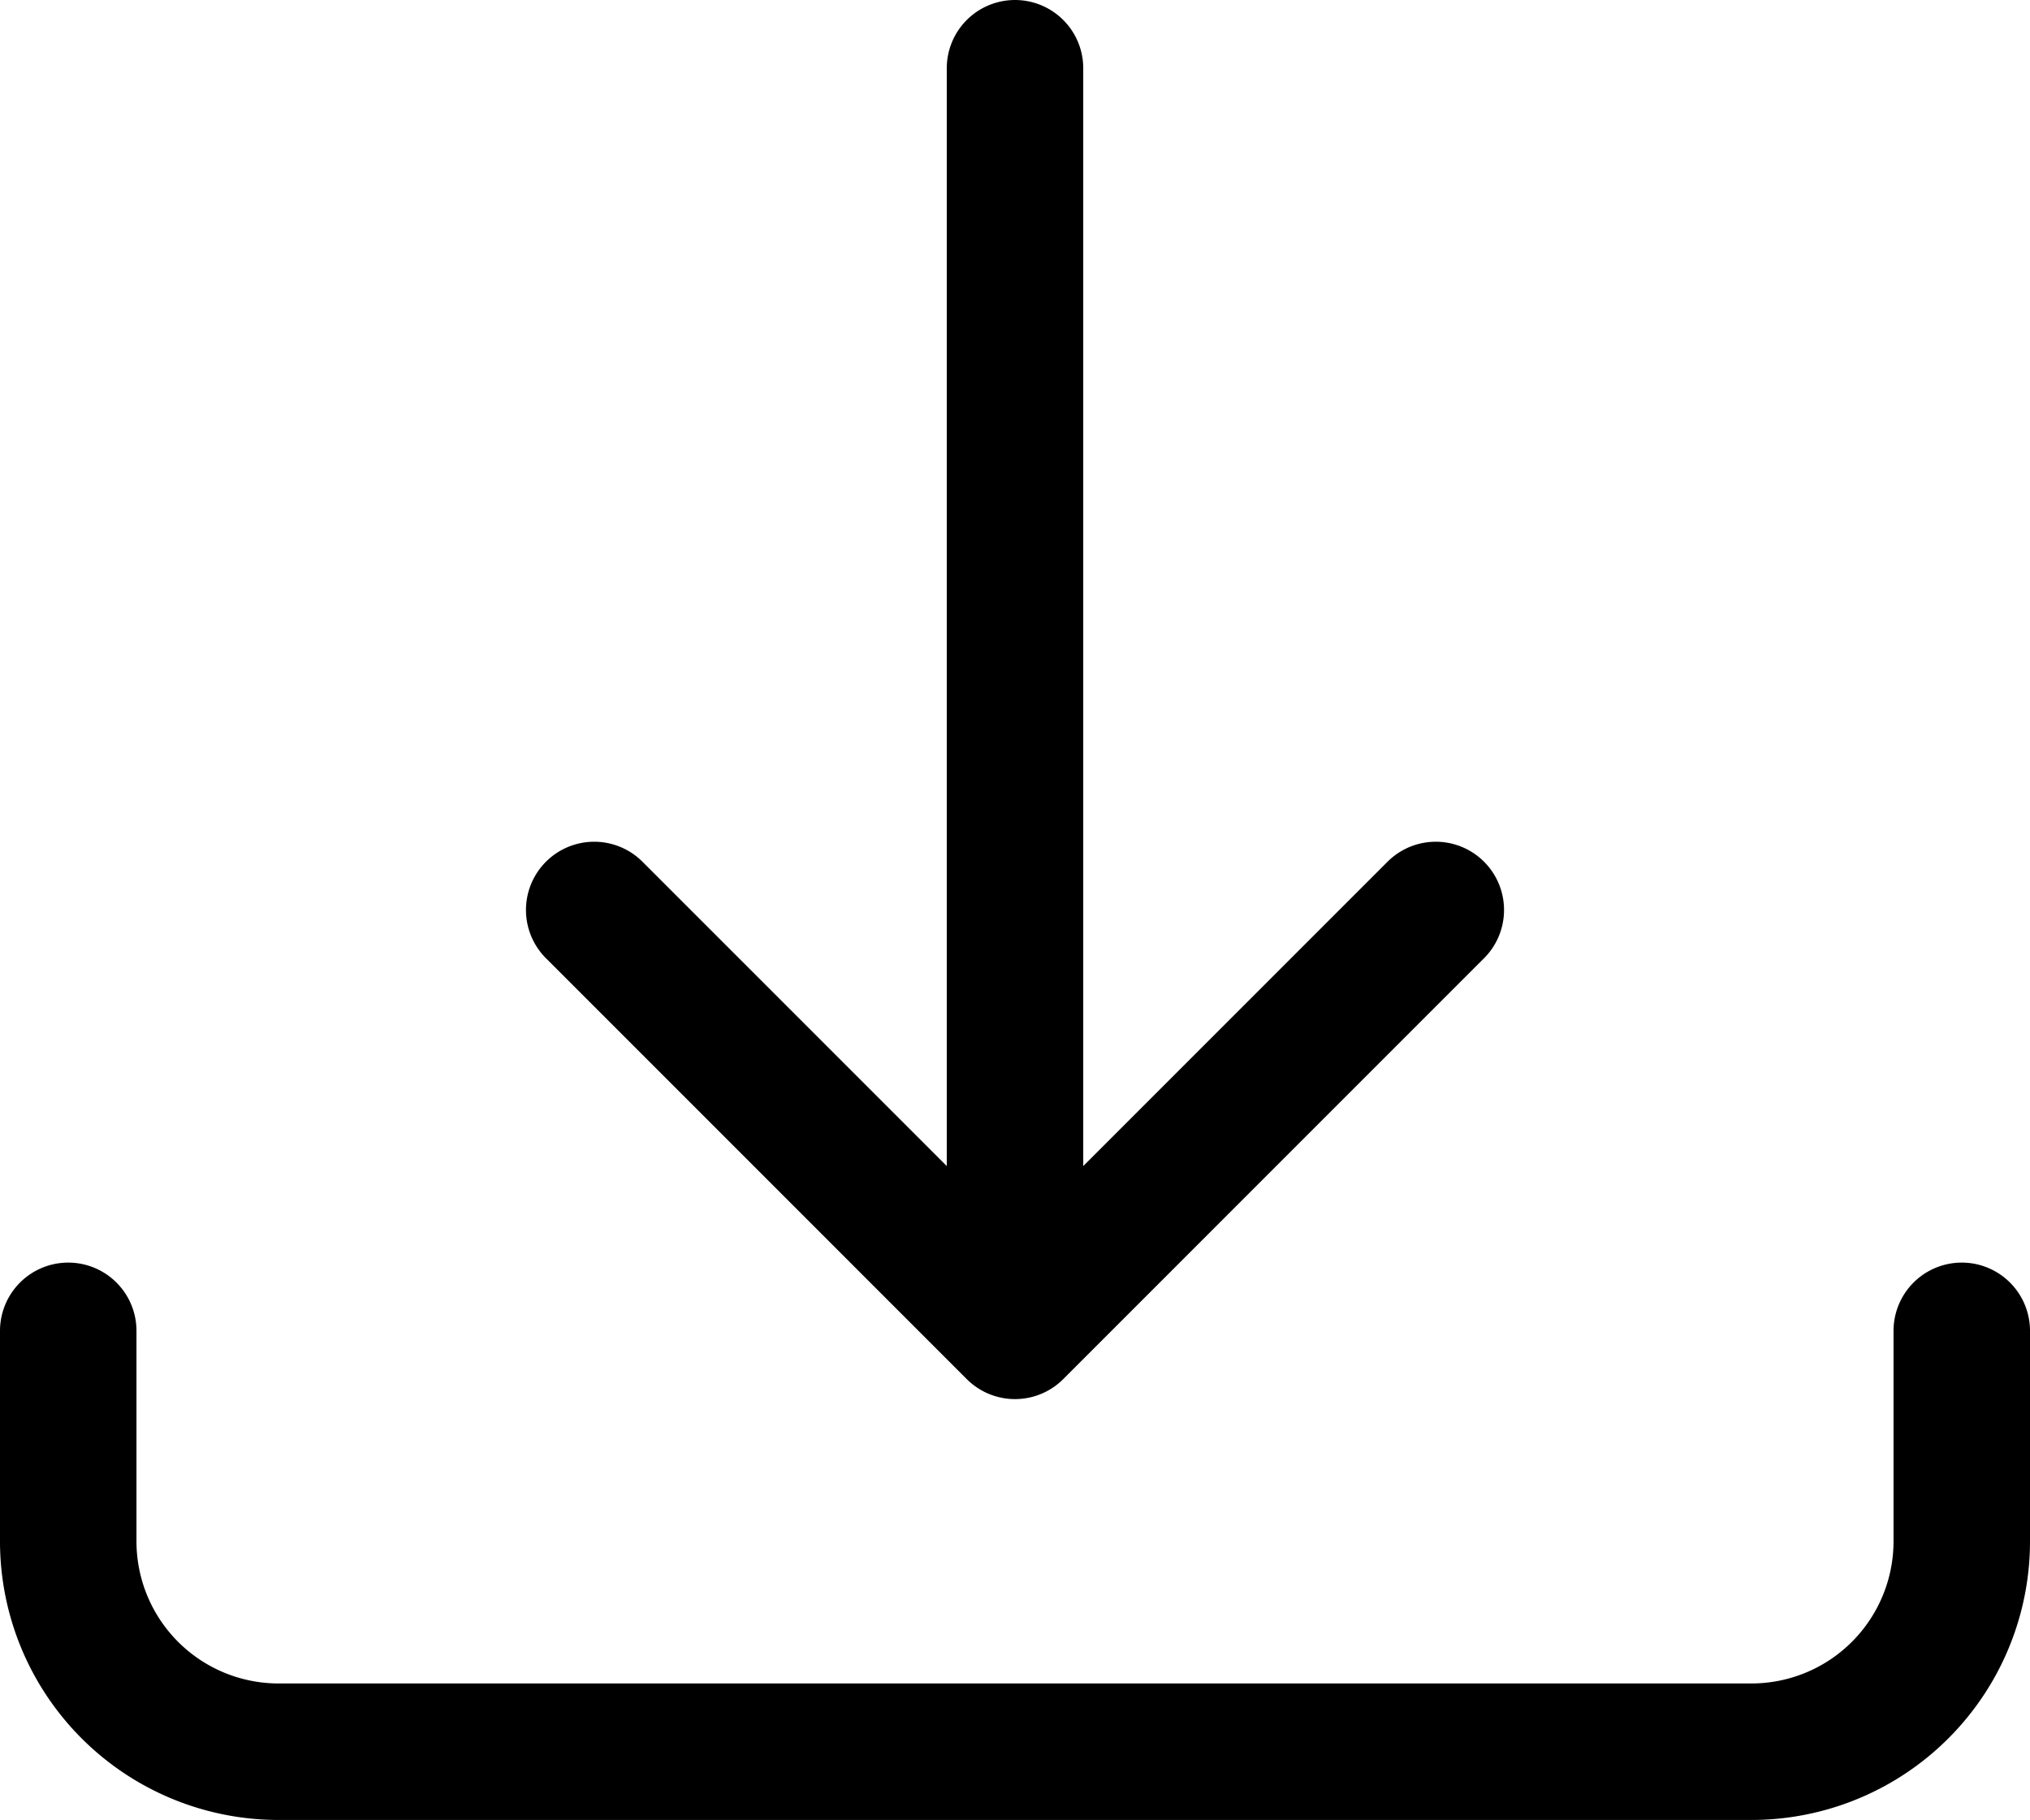 <svg xmlns="http://www.w3.org/2000/svg" width="22.312" height="20" viewBox="0 0 22.312 20">
  <path id="download-2-svgrepo-com" d="M18.031,12.25l-4.625,4.625m0,0L8.781,12.25m4.625,4.625V3M23.812,16.875v2.312A2.312,2.312,0,0,1,21.5,21.5H5.312A2.312,2.312,0,0,1,3,19.187V16.875" transform="translate(-2.25 -2.25)" fill="none" stroke="#000" stroke-linecap="round" stroke-linejoin="round" stroke-width="1.5"/>
</svg>
